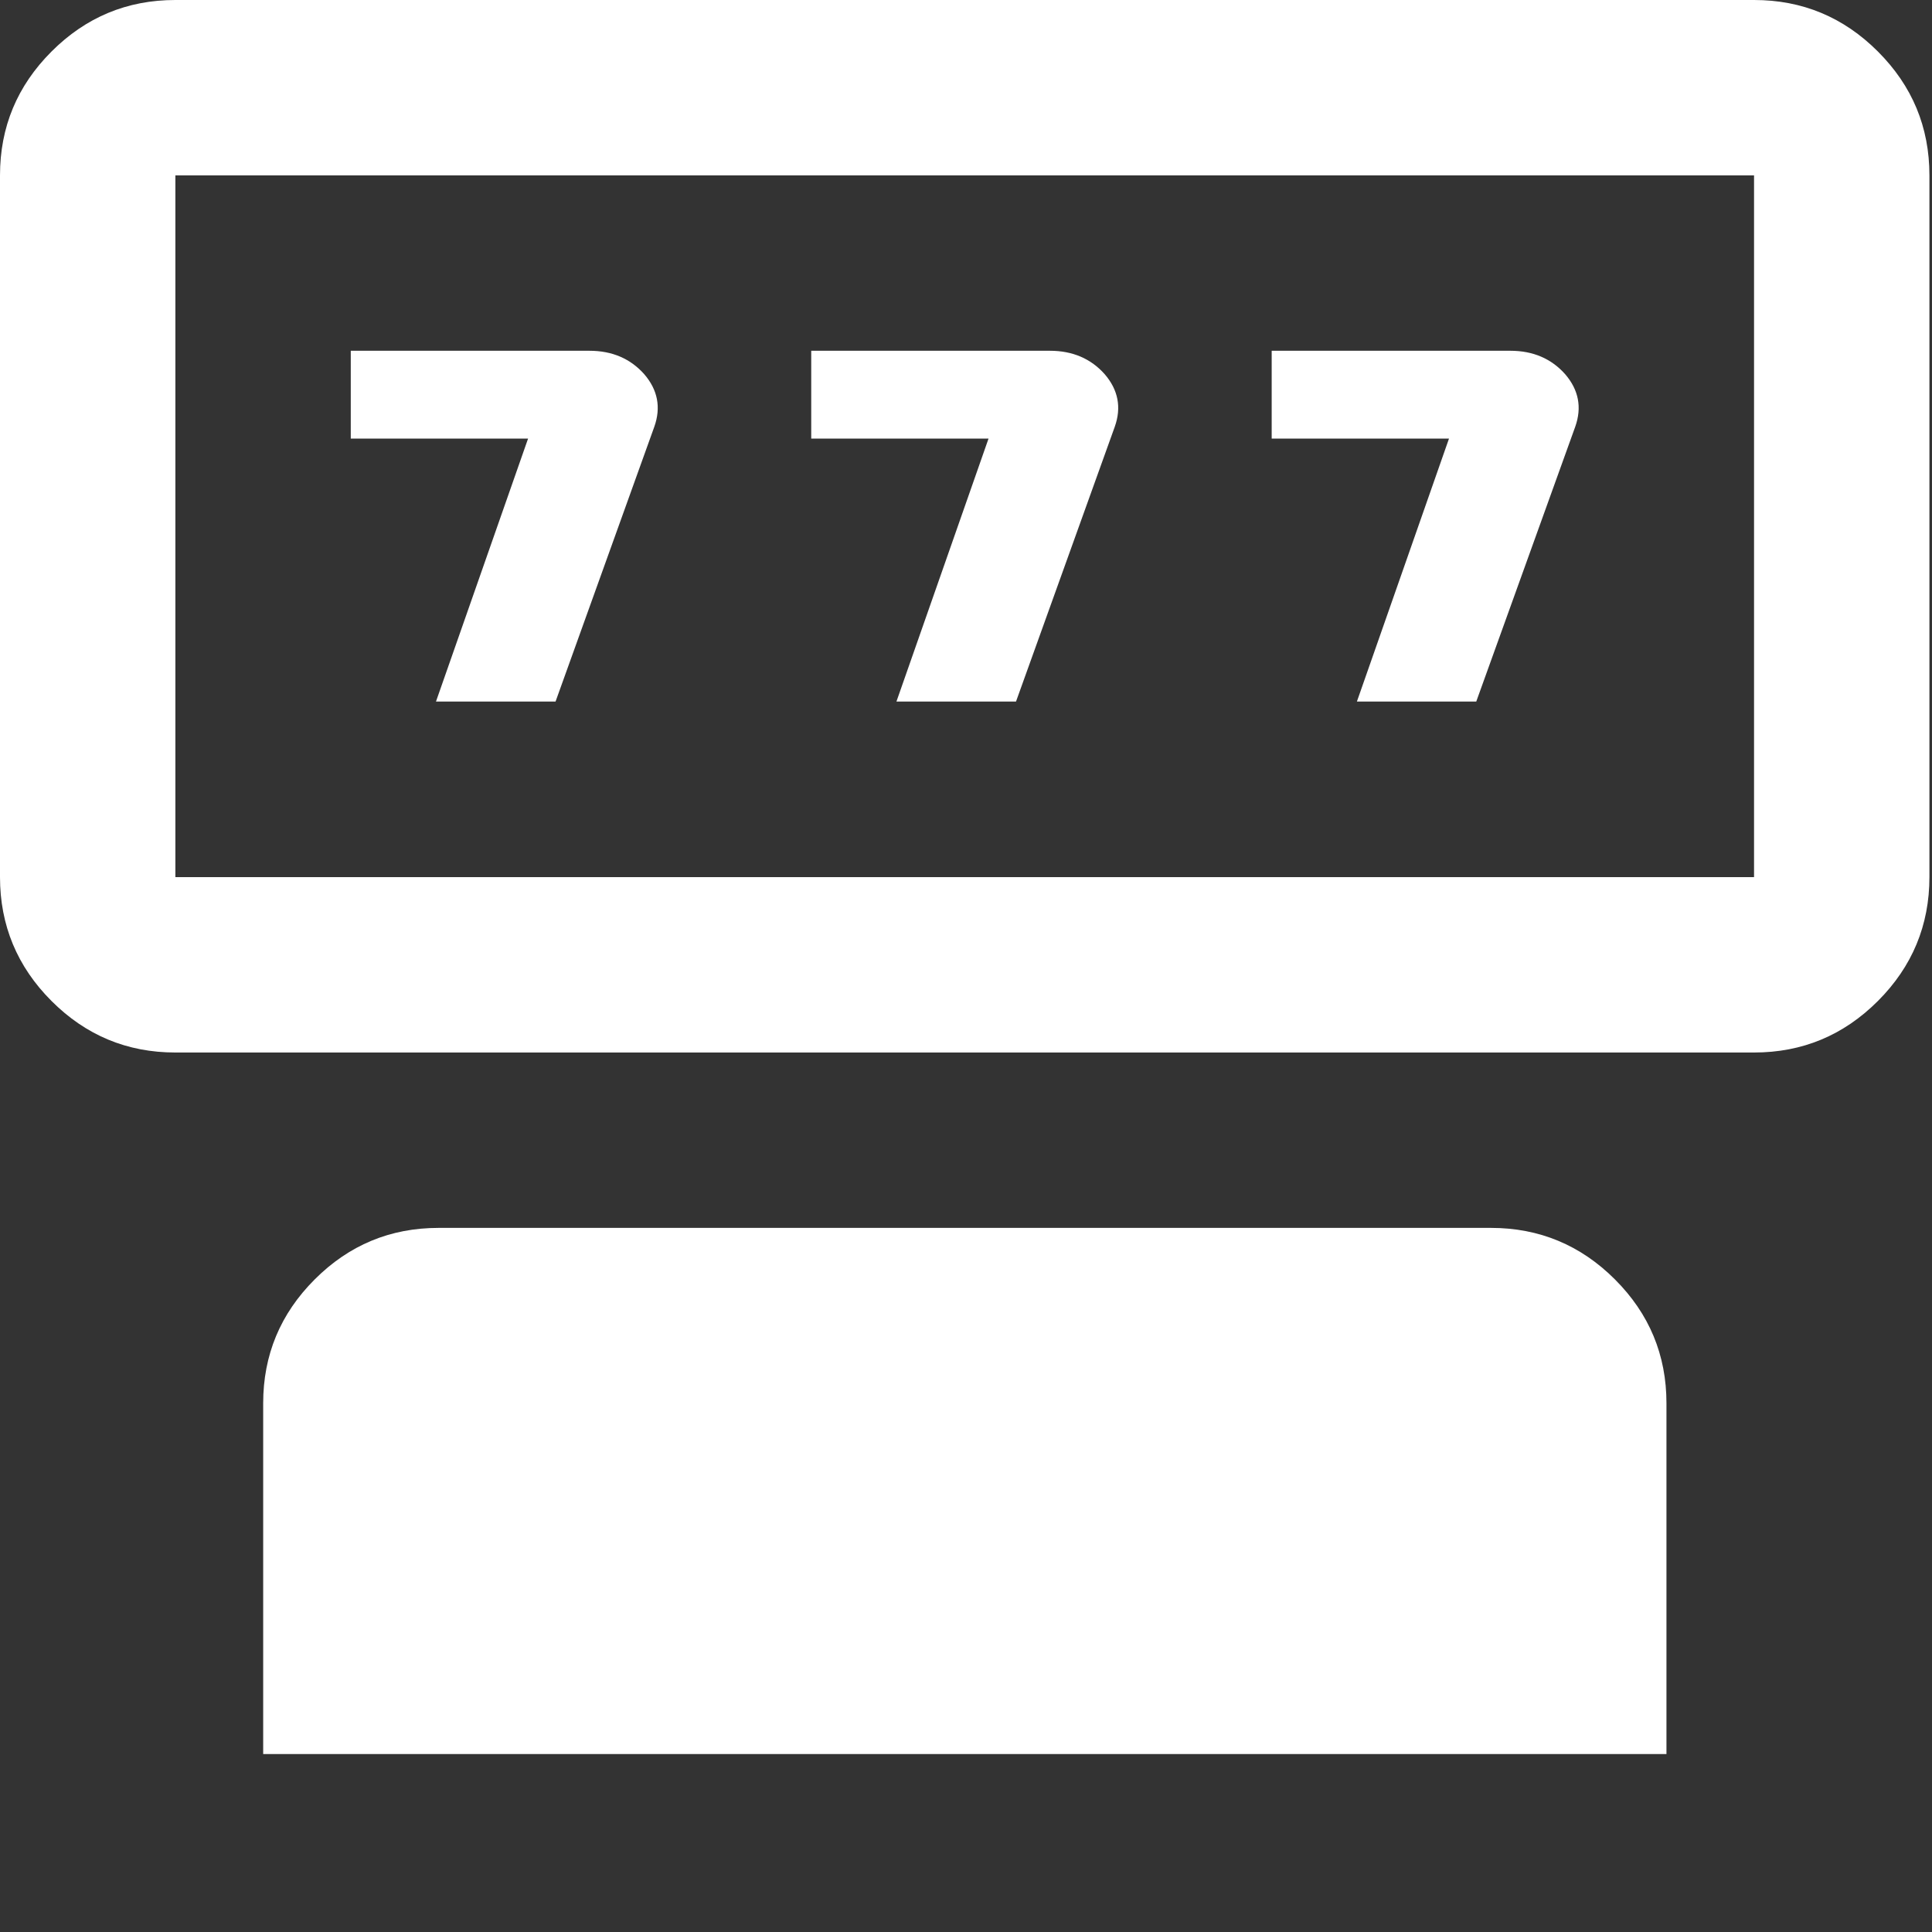 <?xml version="1.0" encoding="utf-8"?>
<svg xmlns="http://www.w3.org/2000/svg" fill="none" height="100%" overflow="visible" preserveAspectRatio="none" style="display: block;" viewBox="0 0 9 9" width="100%">
<rect x="0" y="0" width="9" height="9" fill="#333333" stroke="none"/>
<g id="vector">
<path d="M2.588 3.268H2.031L2.46 2.043H1.634V1.634H2.746C2.852 1.634 2.937 1.671 3.001 1.743C3.064 1.816 3.08 1.898 3.048 1.988L2.588 3.268Z" fill="white"/>
<path d="M4.733 3.268H4.176L4.605 2.043H3.779V1.634H4.891C4.997 1.634 5.082 1.671 5.146 1.743C5.209 1.816 5.225 1.898 5.193 1.988L4.733 3.268Z" fill="white"/>
<path d="M6.877 3.268H6.321L6.75 2.043H5.924V1.634H7.036C7.142 1.634 7.227 1.671 7.291 1.743C7.354 1.816 7.37 1.898 7.338 1.988L6.877 3.268Z" fill="white"/>
<path d="M0.817 4.903C0.592 4.903 0.4 4.823 0.24 4.663C0.08 4.503 0 4.31 0 4.086V0.817C0 0.592 0.08 0.4 0.24 0.24C0.4 0.08 0.592 0 0.817 0H8.171C8.396 0 8.588 0.08 8.748 0.24C8.908 0.4 8.988 0.592 8.988 0.817V4.086C8.988 4.31 8.908 4.503 8.748 4.663C8.588 4.823 8.396 4.903 8.171 4.903H0.817ZM0.817 4.086H8.171V0.817H0.817V4.086Z" fill="white"/>
<path clip-rule="evenodd" d="M1.226 6.537C1.226 6.312 1.306 6.12 1.466 5.96C1.626 5.8 1.818 5.72 2.043 5.72H6.946C7.17 5.72 7.363 5.8 7.523 5.96C7.683 6.12 7.763 6.312 7.763 6.537V8.171H1.226V6.537Z" fill="white" fill-rule="evenodd"/>
</g>
</svg>